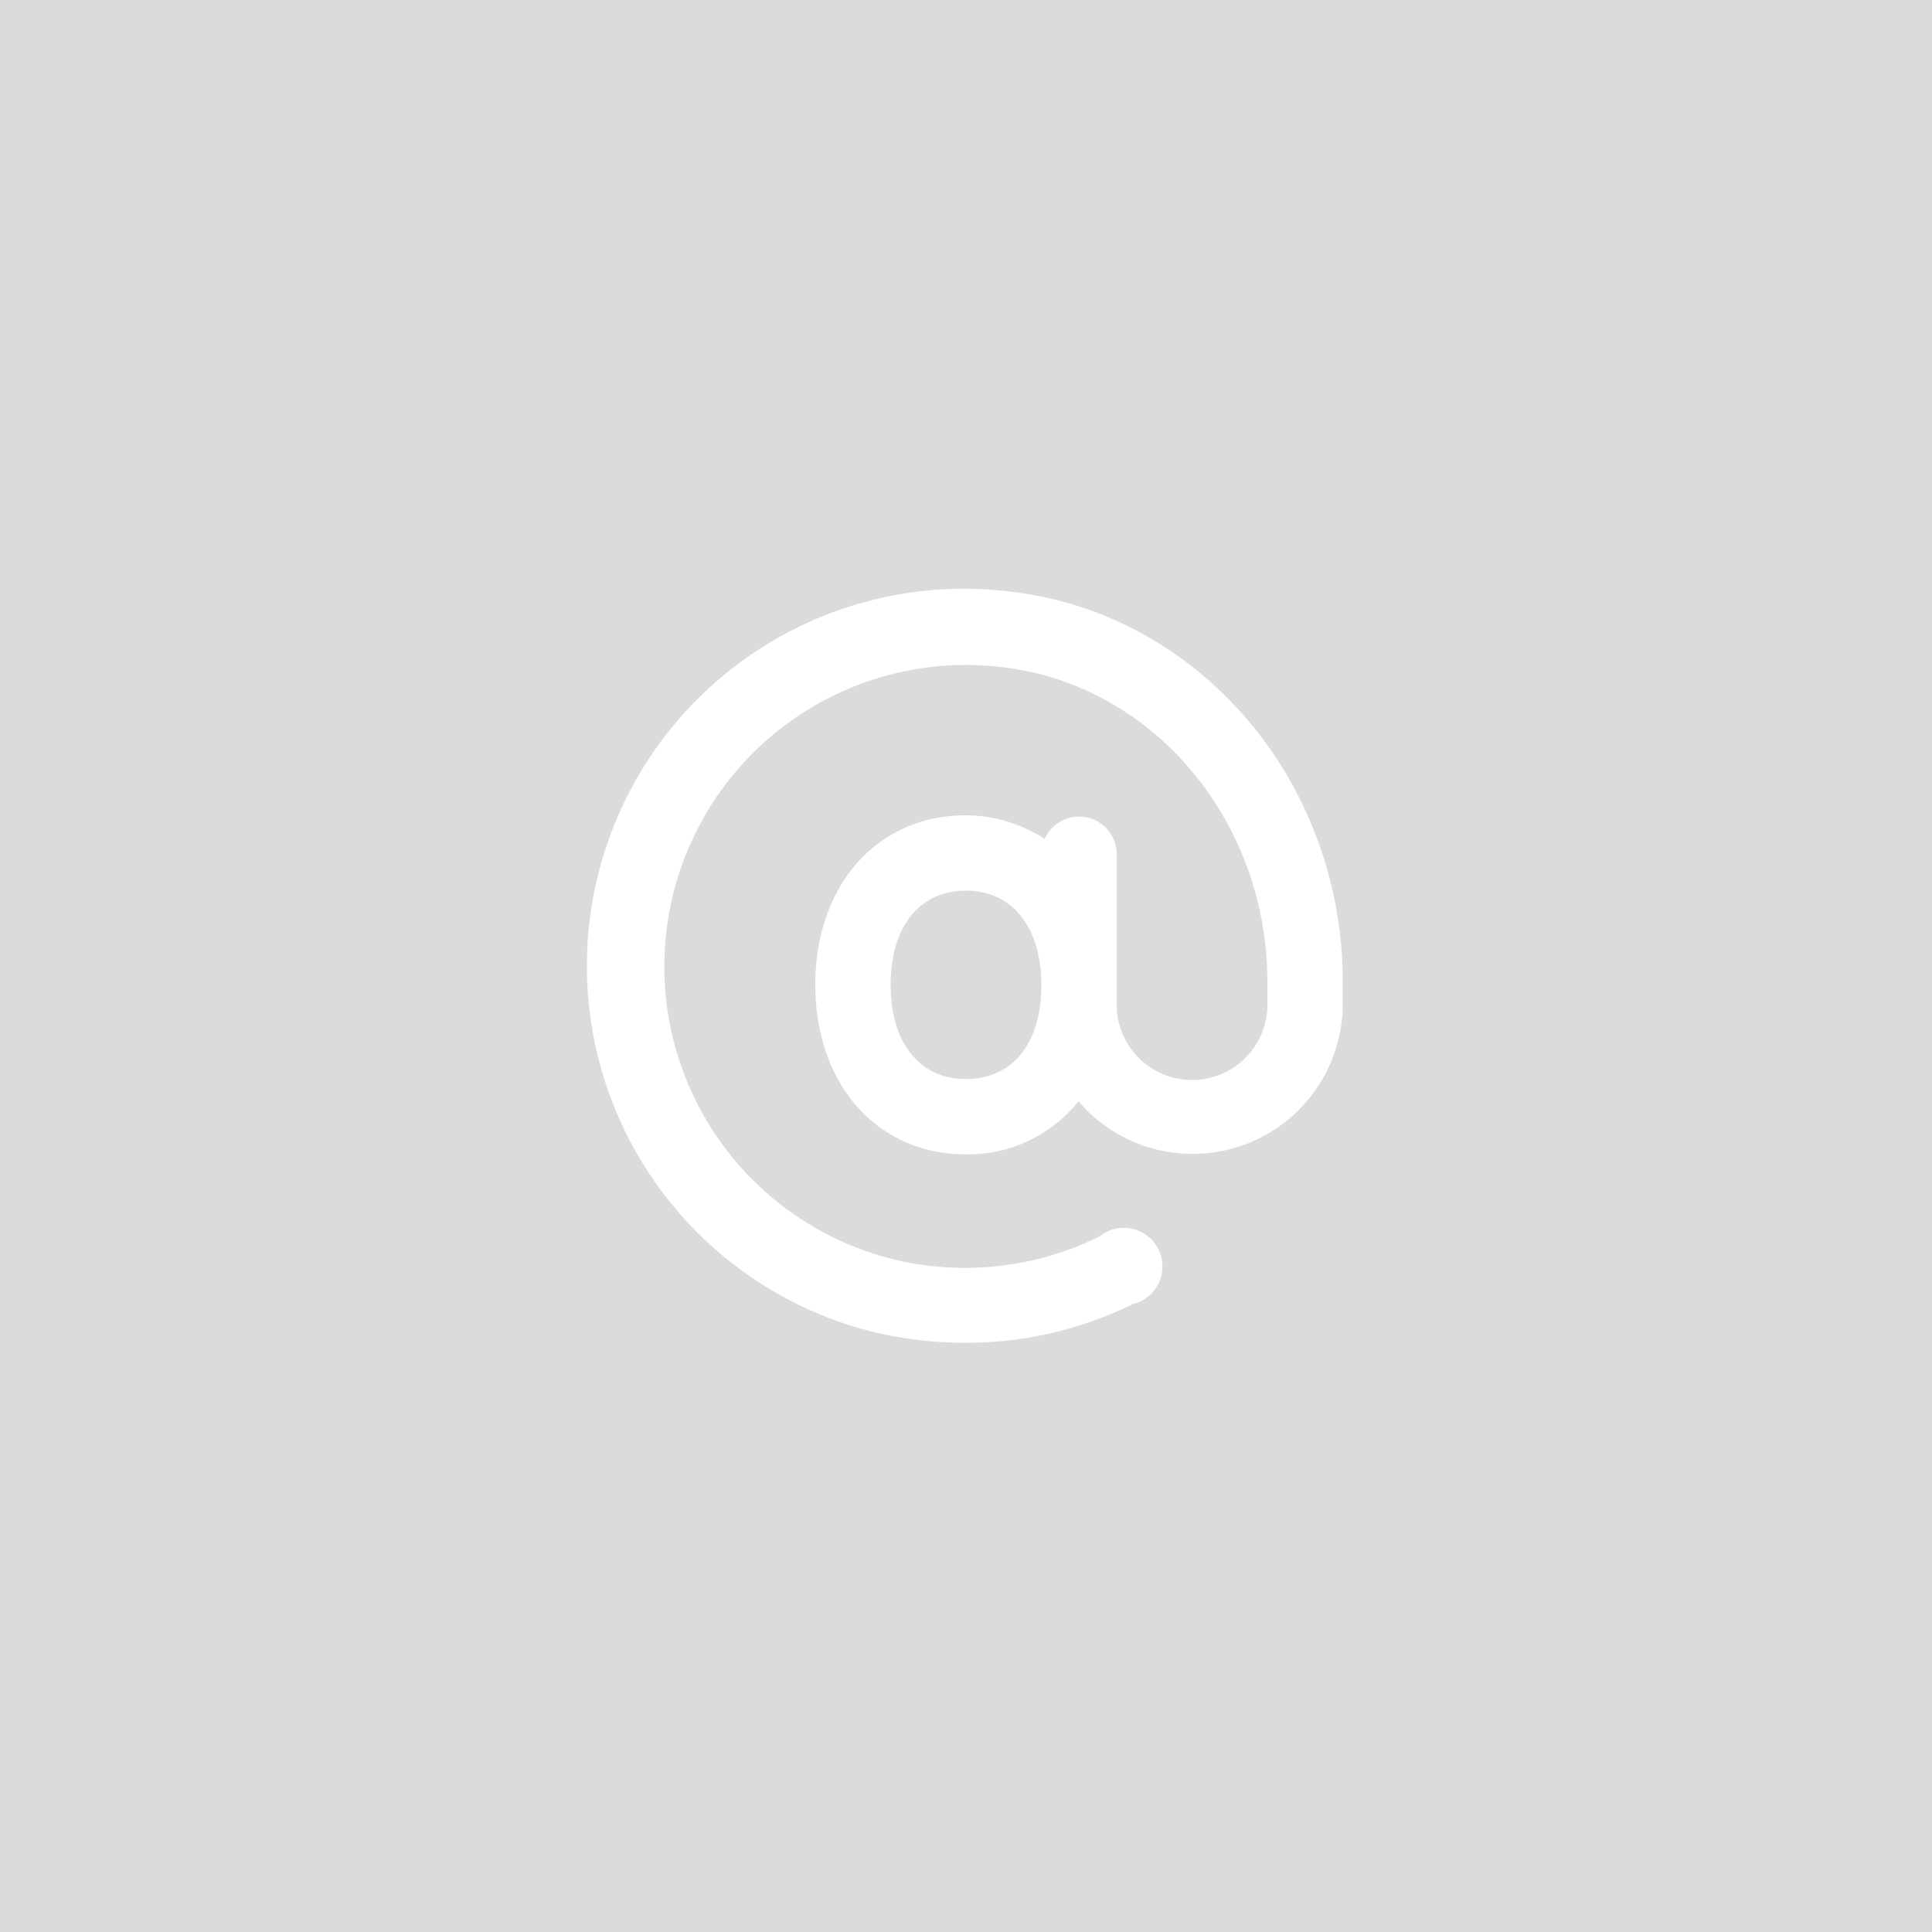 <svg xmlns="http://www.w3.org/2000/svg" viewBox="0 0 100 100"><defs><style>.cls-1{fill:#dadbdd;}.cls-2{fill:#fff;}</style></defs><g id="Livello_2" data-name="Livello 2"><g id="Livello_1-2" data-name="Livello 1"><rect class="cls-1" width="100" height="100"/><path class="cls-2" d="M52.59,30.66A19.52,19.52,0,0,0,45.45,69,20.47,20.47,0,0,0,50,69.5a19.36,19.36,0,0,0,8.63-2A2,2,0,1,0,56.91,64a15.72,15.72,0,0,1-10.59,1.2,15.61,15.61,0,0,1,5.77-30.64c7.7,1,13.51,8,13.51,16.27V52a3.9,3.9,0,1,1-7.8,0v-7.8a1.95,1.95,0,0,0-3.73-.78A7.56,7.56,0,0,0,50,42.2c-4.59,0-7.8,3.61-7.8,8.77s3.21,8.78,7.8,8.78A7.29,7.29,0,0,0,55.82,57,7.77,7.77,0,0,0,69.5,52V50.81C69.5,40.57,62.23,31.91,52.59,30.66ZM50,55.85c-2.4,0-3.9-1.87-3.9-4.88S47.6,46.1,50,46.1,53.9,48,53.9,51,52.41,55.85,50,55.85Z"/></g></g></svg>